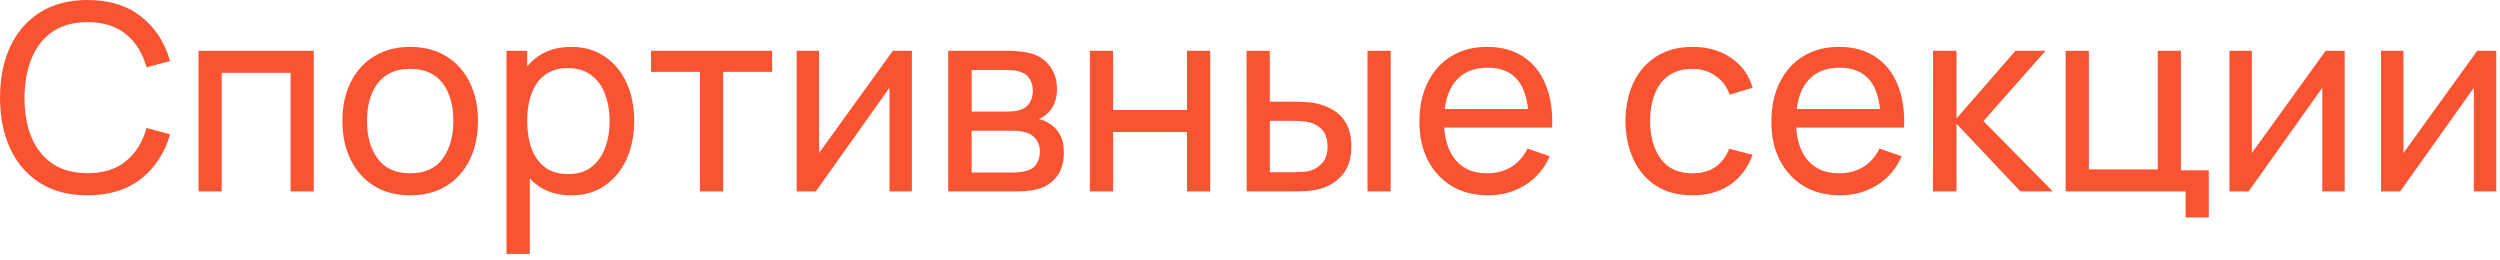 <?xml version="1.0" encoding="UTF-8"?> <svg xmlns="http://www.w3.org/2000/svg" width="192" height="20" viewBox="0 0 192 20" fill="none"><path d="M6.722 15C5.289 15 4.072 14.683 3.072 14.05C2.072 13.417 1.309 12.537 0.782 11.41C0.262 10.283 0.002 8.98 0.002 7.5C0.002 6.02 0.262 4.717 0.782 3.59C1.309 2.463 2.072 1.583 3.072 0.95C4.072 0.317 5.289 -4.91142e-05 6.722 -4.91142e-05C8.389 -4.91142e-05 9.759 0.423 10.832 1.27C11.912 2.117 12.656 3.257 13.062 4.69L11.252 5.17C10.959 4.097 10.436 3.25 9.682 2.63C8.929 2.01 7.942 1.7 6.722 1.7C5.649 1.7 4.756 1.943 4.042 2.43C3.329 2.917 2.792 3.597 2.432 4.47C2.072 5.337 1.889 6.347 1.882 7.5C1.876 8.647 2.052 9.657 2.412 10.53C2.772 11.397 3.312 12.077 4.032 12.57C4.752 13.057 5.649 13.3 6.722 13.3C7.942 13.3 8.929 12.99 9.682 12.37C10.436 11.743 10.959 10.897 11.252 9.83L13.062 10.31C12.656 11.737 11.912 12.877 10.832 13.73C9.759 14.577 8.389 15 6.722 15ZM15.245 14.7V3.9H24.096V14.7H22.316V5.59H17.026V14.7H15.245ZM31.496 15C30.423 15 29.496 14.757 28.716 14.27C27.943 13.783 27.346 13.11 26.926 12.25C26.506 11.39 26.296 10.403 26.296 9.29C26.296 8.157 26.509 7.163 26.936 6.31C27.363 5.457 27.966 4.793 28.746 4.32C29.526 3.84 30.443 3.6 31.496 3.6C32.576 3.6 33.506 3.843 34.286 4.33C35.066 4.81 35.663 5.48 36.076 6.34C36.496 7.193 36.706 8.177 36.706 9.29C36.706 10.417 36.496 11.41 36.076 12.27C35.656 13.123 35.056 13.793 34.276 14.28C33.496 14.76 32.569 15 31.496 15ZM31.496 13.31C32.616 13.31 33.449 12.937 33.996 12.19C34.543 11.443 34.816 10.477 34.816 9.29C34.816 8.07 34.539 7.1 33.986 6.38C33.433 5.653 32.603 5.29 31.496 5.29C30.743 5.29 30.123 5.46 29.636 5.8C29.149 6.14 28.786 6.61 28.546 7.21C28.306 7.81 28.186 8.503 28.186 9.29C28.186 10.503 28.466 11.477 29.026 12.21C29.586 12.943 30.409 13.31 31.496 13.31ZM43.868 15C42.855 15 42.001 14.75 41.308 14.25C40.614 13.743 40.088 13.06 39.728 12.2C39.374 11.333 39.198 10.363 39.198 9.29C39.198 8.203 39.374 7.23 39.728 6.37C40.088 5.51 40.614 4.833 41.308 4.34C42.008 3.847 42.864 3.6 43.878 3.6C44.878 3.6 45.738 3.85 46.458 4.35C47.184 4.843 47.741 5.52 48.128 6.38C48.514 7.24 48.708 8.21 48.708 9.29C48.708 10.37 48.514 11.34 48.128 12.2C47.741 13.06 47.184 13.743 46.458 14.25C45.738 14.75 44.874 15 43.868 15ZM38.898 19.5V3.9H40.488V11.85H40.688V19.5H38.898ZM43.648 13.37C44.361 13.37 44.951 13.19 45.418 12.83C45.885 12.47 46.234 11.983 46.468 11.37C46.701 10.75 46.818 10.057 46.818 9.29C46.818 8.53 46.701 7.843 46.468 7.23C46.241 6.617 45.888 6.13 45.408 5.77C44.934 5.41 44.331 5.23 43.598 5.23C42.898 5.23 42.318 5.403 41.858 5.75C41.398 6.09 41.054 6.567 40.828 7.18C40.601 7.787 40.488 8.49 40.488 9.29C40.488 10.077 40.598 10.78 40.818 11.4C41.044 12.013 41.391 12.497 41.858 12.85C42.325 13.197 42.921 13.37 43.648 13.37ZM53.76 14.7V5.52H50V3.9H59.3V5.52H55.54V14.7H53.76ZM70.033 3.9V14.7H68.313V6.74L62.653 14.7H61.183V3.9H62.903V11.75L68.573 3.9H70.033ZM72.824 14.7V3.9H77.424C77.697 3.9 77.99 3.917 78.304 3.95C78.624 3.977 78.914 4.027 79.174 4.1C79.754 4.253 80.23 4.57 80.604 5.05C80.984 5.523 81.174 6.123 81.174 6.85C81.174 7.257 81.11 7.61 80.984 7.91C80.864 8.21 80.69 8.47 80.464 8.69C80.364 8.79 80.254 8.88 80.134 8.96C80.014 9.04 79.894 9.103 79.774 9.15C80.007 9.19 80.244 9.28 80.484 9.42C80.864 9.627 81.16 9.917 81.374 10.29C81.594 10.663 81.704 11.14 81.704 11.72C81.704 12.453 81.527 13.06 81.174 13.54C80.82 14.013 80.334 14.34 79.714 14.52C79.454 14.593 79.167 14.643 78.854 14.67C78.54 14.69 78.237 14.7 77.944 14.7H72.824ZM74.624 13.25H77.844C77.984 13.25 78.15 13.237 78.344 13.21C78.544 13.183 78.72 13.15 78.874 13.11C79.22 13.01 79.47 12.823 79.624 12.55C79.784 12.277 79.864 11.98 79.864 11.66C79.864 11.233 79.744 10.887 79.504 10.62C79.27 10.353 78.96 10.187 78.574 10.12C78.434 10.08 78.28 10.057 78.114 10.05C77.954 10.043 77.81 10.04 77.684 10.04H74.624V13.25ZM74.624 8.57H77.304C77.49 8.57 77.687 8.56 77.894 8.54C78.1 8.513 78.28 8.47 78.434 8.41C78.74 8.297 78.964 8.11 79.104 7.85C79.25 7.583 79.324 7.293 79.324 6.98C79.324 6.633 79.244 6.33 79.084 6.07C78.93 5.803 78.694 5.62 78.374 5.52C78.16 5.44 77.92 5.397 77.654 5.39C77.394 5.377 77.227 5.37 77.154 5.37H74.624V8.57ZM83.703 14.7V3.9H85.483V8.45H91.162V3.9H92.942V14.7H91.162V10.14H85.483V14.7H83.703ZM95.744 14.7L95.734 3.9H97.524V7.81H99.174C99.487 7.81 99.807 7.817 100.134 7.83C100.46 7.843 100.744 7.873 100.984 7.92C101.544 8.033 102.034 8.223 102.454 8.49C102.874 8.757 103.2 9.117 103.434 9.57C103.667 10.023 103.784 10.587 103.784 11.26C103.784 12.193 103.54 12.933 103.054 13.48C102.574 14.02 101.944 14.38 101.164 14.56C100.897 14.62 100.59 14.66 100.244 14.68C99.904 14.693 99.58 14.7 99.274 14.7H95.744ZM97.524 13.23H99.304C99.504 13.23 99.727 13.223 99.974 13.21C100.22 13.197 100.44 13.163 100.634 13.11C100.974 13.01 101.277 12.813 101.544 12.52C101.817 12.227 101.954 11.807 101.954 11.26C101.954 10.707 101.82 10.28 101.554 9.98C101.294 9.68 100.95 9.483 100.524 9.39C100.33 9.343 100.127 9.313 99.914 9.3C99.7 9.287 99.497 9.28 99.304 9.28H97.524V13.23ZM105.024 14.7V3.9H106.804V14.7H105.024ZM114.291 15C113.231 15 112.304 14.767 111.511 14.3C110.724 13.827 110.111 13.17 109.671 12.33C109.231 11.483 109.011 10.497 109.011 9.37C109.011 8.19 109.228 7.17 109.661 6.31C110.094 5.443 110.698 4.777 111.471 4.31C112.251 3.837 113.164 3.6 114.211 3.6C115.298 3.6 116.221 3.85 116.981 4.35C117.748 4.85 118.321 5.563 118.701 6.49C119.088 7.417 119.254 8.52 119.201 9.8H117.401V9.16C117.381 7.833 117.111 6.843 116.591 6.19C116.071 5.53 115.298 5.2 114.271 5.2C113.171 5.2 112.334 5.553 111.761 6.26C111.188 6.967 110.901 7.98 110.901 9.3C110.901 10.573 111.188 11.56 111.761 12.26C112.334 12.96 113.151 13.31 114.211 13.31C114.924 13.31 115.544 13.147 116.071 12.82C116.598 12.493 117.011 12.023 117.311 11.41L119.021 12C118.601 12.953 117.968 13.693 117.121 14.22C116.281 14.74 115.338 15 114.291 15ZM110.301 9.8V8.37H118.281V9.8H110.301ZM129.981 15C128.888 15 127.958 14.757 127.191 14.27C126.431 13.777 125.851 13.1 125.451 12.24C125.051 11.38 124.845 10.4 124.831 9.3C124.845 8.173 125.055 7.183 125.461 6.33C125.875 5.47 126.465 4.8 127.231 4.32C127.998 3.84 128.921 3.6 130.001 3.6C131.141 3.6 132.121 3.88 132.941 4.44C133.768 5 134.321 5.767 134.601 6.74L132.841 7.27C132.615 6.643 132.245 6.157 131.731 5.81C131.225 5.463 130.641 5.29 129.981 5.29C129.241 5.29 128.631 5.463 128.151 5.81C127.671 6.15 127.315 6.623 127.081 7.23C126.848 7.83 126.728 8.52 126.721 9.3C126.735 10.5 127.011 11.47 127.551 12.21C128.098 12.943 128.908 13.31 129.981 13.31C130.688 13.31 131.275 13.15 131.741 12.83C132.208 12.503 132.561 12.033 132.801 11.42L134.601 11.89C134.228 12.897 133.645 13.667 132.851 14.2C132.058 14.733 131.101 15 129.981 15ZM141.322 15C140.262 15 139.336 14.767 138.542 14.3C137.756 13.827 137.142 13.17 136.702 12.33C136.262 11.483 136.042 10.497 136.042 9.37C136.042 8.19 136.259 7.17 136.692 6.31C137.126 5.443 137.729 4.777 138.502 4.31C139.282 3.837 140.196 3.6 141.242 3.6C142.329 3.6 143.252 3.85 144.012 4.35C144.779 4.85 145.352 5.563 145.732 6.49C146.119 7.417 146.286 8.52 146.232 9.8H144.432V9.16C144.412 7.833 144.142 6.843 143.622 6.19C143.102 5.53 142.329 5.2 141.302 5.2C140.202 5.2 139.366 5.553 138.792 6.26C138.219 6.967 137.932 7.98 137.932 9.3C137.932 10.573 138.219 11.56 138.792 12.26C139.366 12.96 140.182 13.31 141.242 13.31C141.956 13.31 142.576 13.147 143.102 12.82C143.629 12.493 144.042 12.023 144.342 11.41L146.052 12C145.632 12.953 144.999 13.693 144.152 14.22C143.312 14.74 142.369 15 141.322 15ZM137.332 9.8V8.37H145.312V9.8H137.332ZM148.449 14.7L148.459 3.9H150.259V9.1L154.789 3.9H157.099L152.329 9.3L157.659 14.7H155.169L150.259 9.5V14.7H148.449ZM167.854 16.7V14.7H158.644V3.9H160.424V13.01H165.714V3.9H167.494V13.08H169.634V16.7H167.854ZM180.072 3.9V14.7H178.352V6.74L172.692 14.7H171.222V3.9H172.942V11.75L178.612 3.9H180.072ZM191.713 3.9V14.7H189.993V6.74L184.333 14.7H182.863V3.9H184.583V11.75L190.253 3.9H191.713Z" fill="#FA5331"></path></svg> 